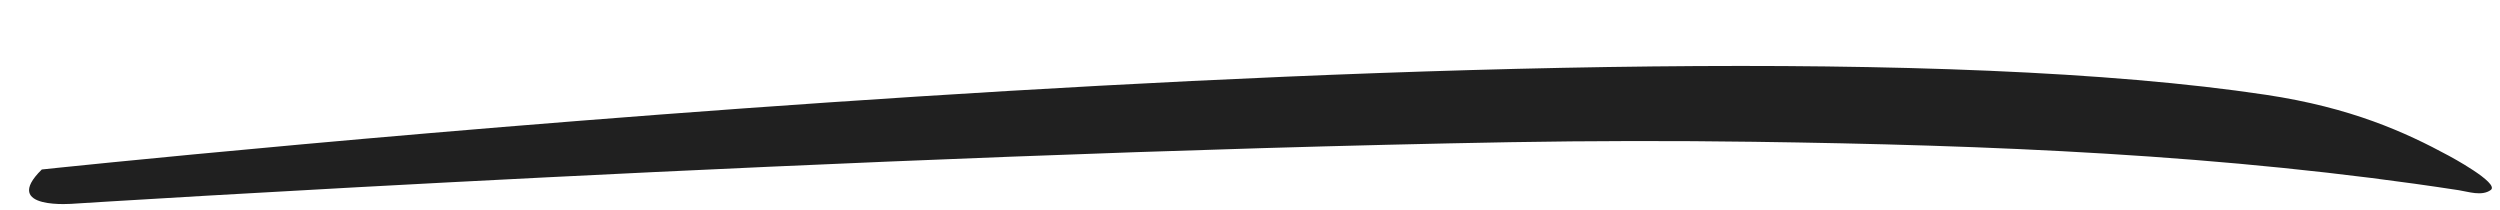 <?xml version="1.0" encoding="UTF-8"?><svg xmlns="http://www.w3.org/2000/svg" xmlns:xlink="http://www.w3.org/1999/xlink" data-name="Layer 1" height="78.2" preserveAspectRatio="xMidYMid meet" version="1.0" viewBox="-10.8 -24.5 928.9 78.2" width="928.9" zoomAndPan="magnify"><g id="change1_1"><path d="M49.07,517.15s592-63,826.38-27.75c31.76,4.77,51.77,13.89,68,22.67,0,0,19,10.16,15.55,12.7-3.3,2.42-8.39.62-11.83.09-87.1-13.39-174.73-16.79-262.25-18q-45.12-.62-90.25.15c-242.46,4.33-533.55,22.84-533.55,22.84S33.53,532.38,49.07,517.15Z" fill="#202020" transform="translate(-44.33 -478.68)"/></g></svg>